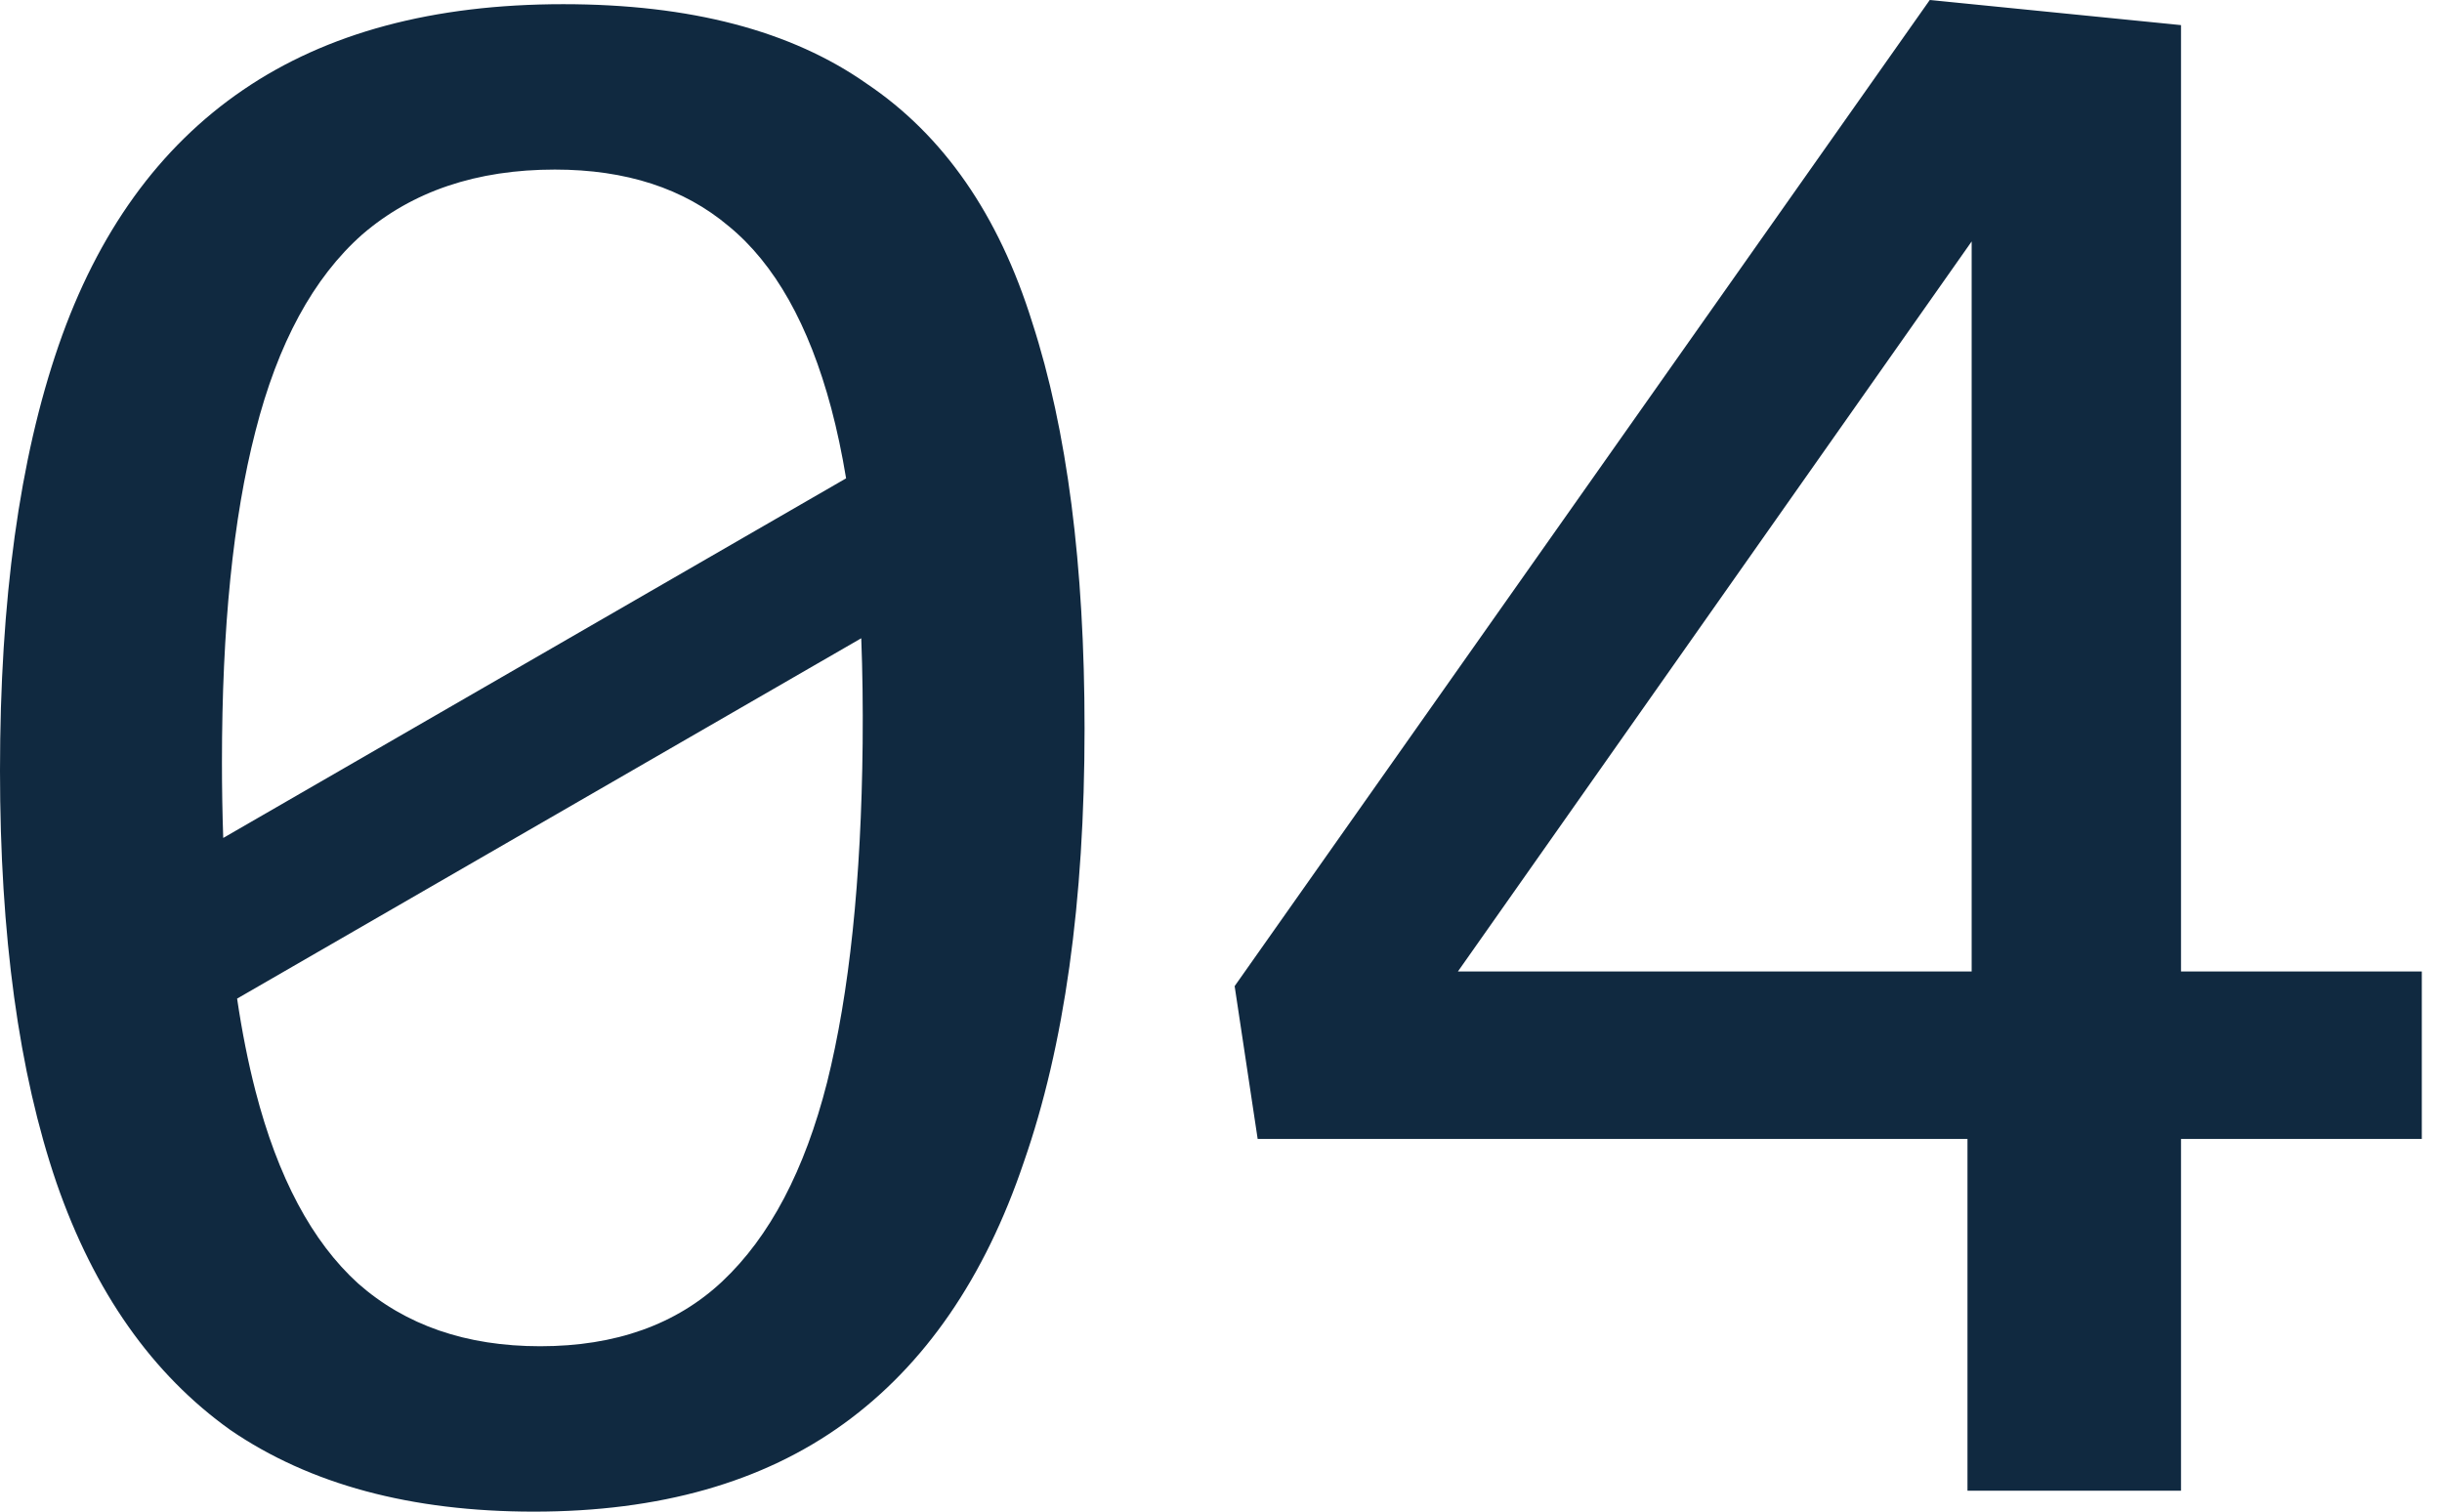 <?xml version="1.0" encoding="UTF-8"?> <svg xmlns="http://www.w3.org/2000/svg" width="63" height="39" viewBox="0 0 63 39" fill="none"> <path fill-rule="evenodd" clip-rule="evenodd" d="M50.758 29.385H32.446L31.852 25.442L49.785 0L56.267 0.648V25.064H62.479V29.385H56.267V38.46H50.758V29.385ZM50.866 25.064V6.229L37.612 25.064H50.866Z" fill="#102940"></path> <path fill-rule="evenodd" clip-rule="evenodd" d="M5.942 36.893C7.994 38.298 10.605 39 13.774 39C17.015 39 19.68 38.244 21.769 36.731C23.857 35.219 25.406 32.968 26.414 29.979C27.458 26.99 27.98 23.263 27.98 18.798C27.98 14.584 27.53 11.091 26.63 8.319C25.766 5.546 24.343 3.493 22.363 2.161C20.418 0.792 17.807 0.108 14.53 0.108C11.181 0.108 8.427 0.846 6.266 2.323C4.105 3.799 2.521 5.996 1.512 8.913C0.504 11.83 0 15.485 0 19.878C0 24.127 0.486 27.674 1.458 30.519C2.431 33.328 3.925 35.453 5.942 36.893ZM18.636 33.058C17.447 34.174 15.881 34.733 13.936 34.733C12.028 34.733 10.461 34.192 9.237 33.112C8.048 32.032 7.166 30.375 6.59 28.143C6.402 27.413 6.244 26.62 6.117 25.764L22.219 16.467C22.252 17.32 22.264 18.223 22.255 19.176C22.219 22.705 21.913 25.622 21.337 27.927C20.76 30.195 19.86 31.906 18.636 33.058ZM21.828 12.341L5.759 21.619C5.737 20.99 5.726 20.337 5.726 19.662C5.726 16.205 6.014 13.36 6.59 11.127C7.166 8.859 8.084 7.166 9.345 6.05C10.641 4.934 12.298 4.375 14.314 4.375C16.151 4.375 17.645 4.861 18.798 5.834C19.986 6.806 20.868 8.373 21.445 10.533C21.593 11.088 21.72 11.691 21.828 12.341Z" fill="#102940"></path> </svg> 